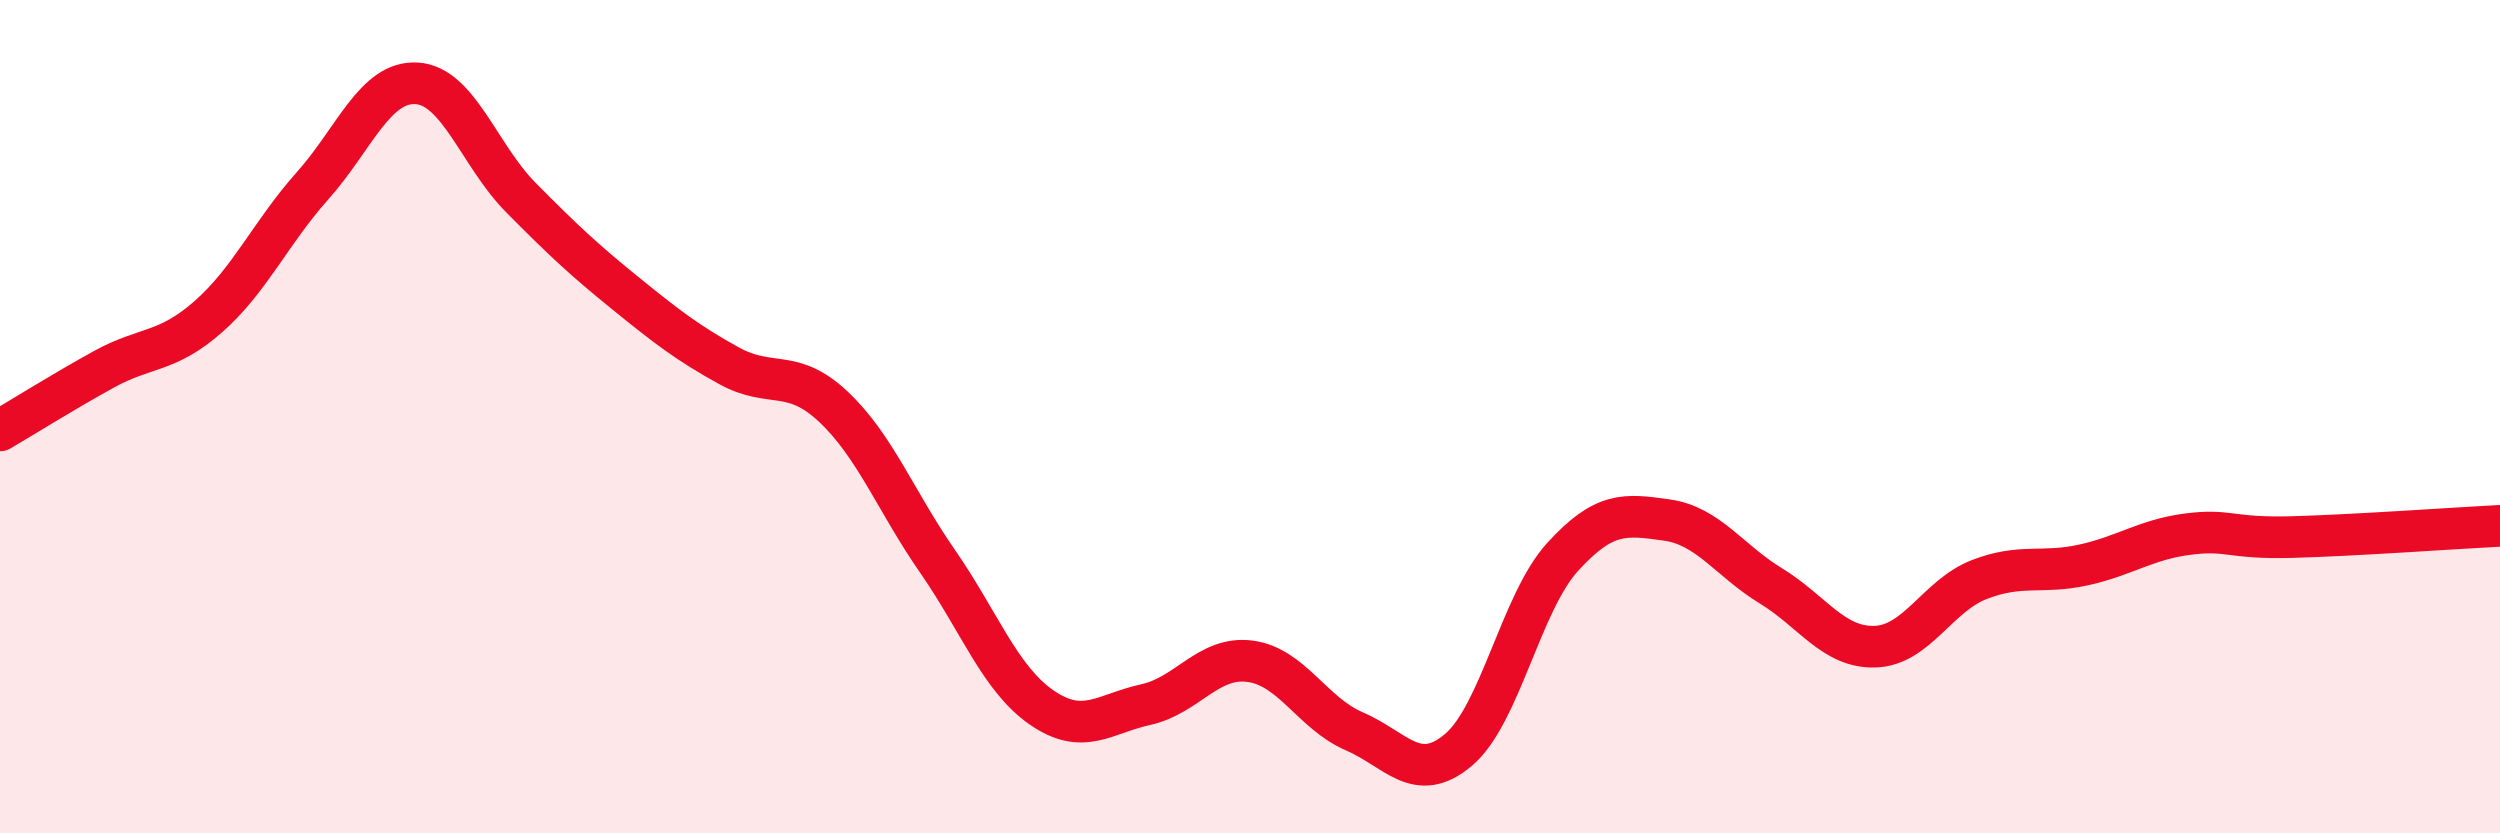 
    <svg width="60" height="20" viewBox="0 0 60 20" xmlns="http://www.w3.org/2000/svg">
      <path
        d="M 0,10.33 C 0.5,10.04 1.5,9.41 2.5,8.86 C 3.5,8.31 4,8.48 5,7.6 C 6,6.72 6.5,5.58 7.5,4.46 C 8.5,3.34 9,1.94 10,2 C 11,2.06 11.5,3.73 12.5,4.74 C 13.5,5.75 14,6.22 15,7.03 C 16,7.84 16.5,8.23 17.5,8.78 C 18.5,9.33 19,8.82 20,9.76 C 21,10.7 21.5,12.03 22.5,13.47 C 23.5,14.91 24,16.29 25,16.98 C 26,17.67 26.5,17.13 27.5,16.91 C 28.5,16.69 29,15.74 30,15.87 C 31,16 31.5,17.12 32.5,17.55 C 33.5,17.98 34,18.84 35,18 C 36,17.16 36.5,14.47 37.5,13.37 C 38.5,12.27 39,12.34 40,12.48 C 41,12.62 41.5,13.45 42.5,14.06 C 43.5,14.67 44,15.55 45,15.52 C 46,15.49 46.5,14.3 47.5,13.91 C 48.5,13.52 49,13.78 50,13.56 C 51,13.34 51.5,12.95 52.5,12.82 C 53.5,12.69 53.5,12.93 55,12.89 C 56.5,12.85 59,12.67 60,12.62L60 20L0 20Z"
        fill="#EB0A25"
        opacity="0.1"
        stroke-linecap="round"
        stroke-linejoin="round"
      />
      <path
        d="M 0,10.33 C 0.5,10.04 1.5,9.41 2.5,8.86 C 3.5,8.31 4,8.48 5,7.6 C 6,6.72 6.5,5.58 7.5,4.46 C 8.5,3.34 9,1.94 10,2 C 11,2.06 11.5,3.73 12.5,4.74 C 13.5,5.75 14,6.22 15,7.03 C 16,7.84 16.5,8.23 17.5,8.78 C 18.5,9.33 19,8.82 20,9.76 C 21,10.7 21.5,12.03 22.5,13.47 C 23.5,14.91 24,16.29 25,16.98 C 26,17.67 26.5,17.13 27.5,16.91 C 28.5,16.69 29,15.74 30,15.87 C 31,16 31.5,17.12 32.5,17.55 C 33.5,17.98 34,18.84 35,18 C 36,17.16 36.5,14.47 37.5,13.37 C 38.5,12.27 39,12.34 40,12.48 C 41,12.62 41.5,13.45 42.5,14.06 C 43.5,14.67 44,15.55 45,15.52 C 46,15.49 46.5,14.3 47.5,13.91 C 48.5,13.52 49,13.78 50,13.56 C 51,13.34 51.5,12.95 52.5,12.82 C 53.5,12.69 53.5,12.93 55,12.89 C 56.5,12.85 59,12.67 60,12.62"
        stroke="#EB0A25"
        stroke-width="1"
        fill="none"
        stroke-linecap="round"
        stroke-linejoin="round"
      />
    </svg>
  